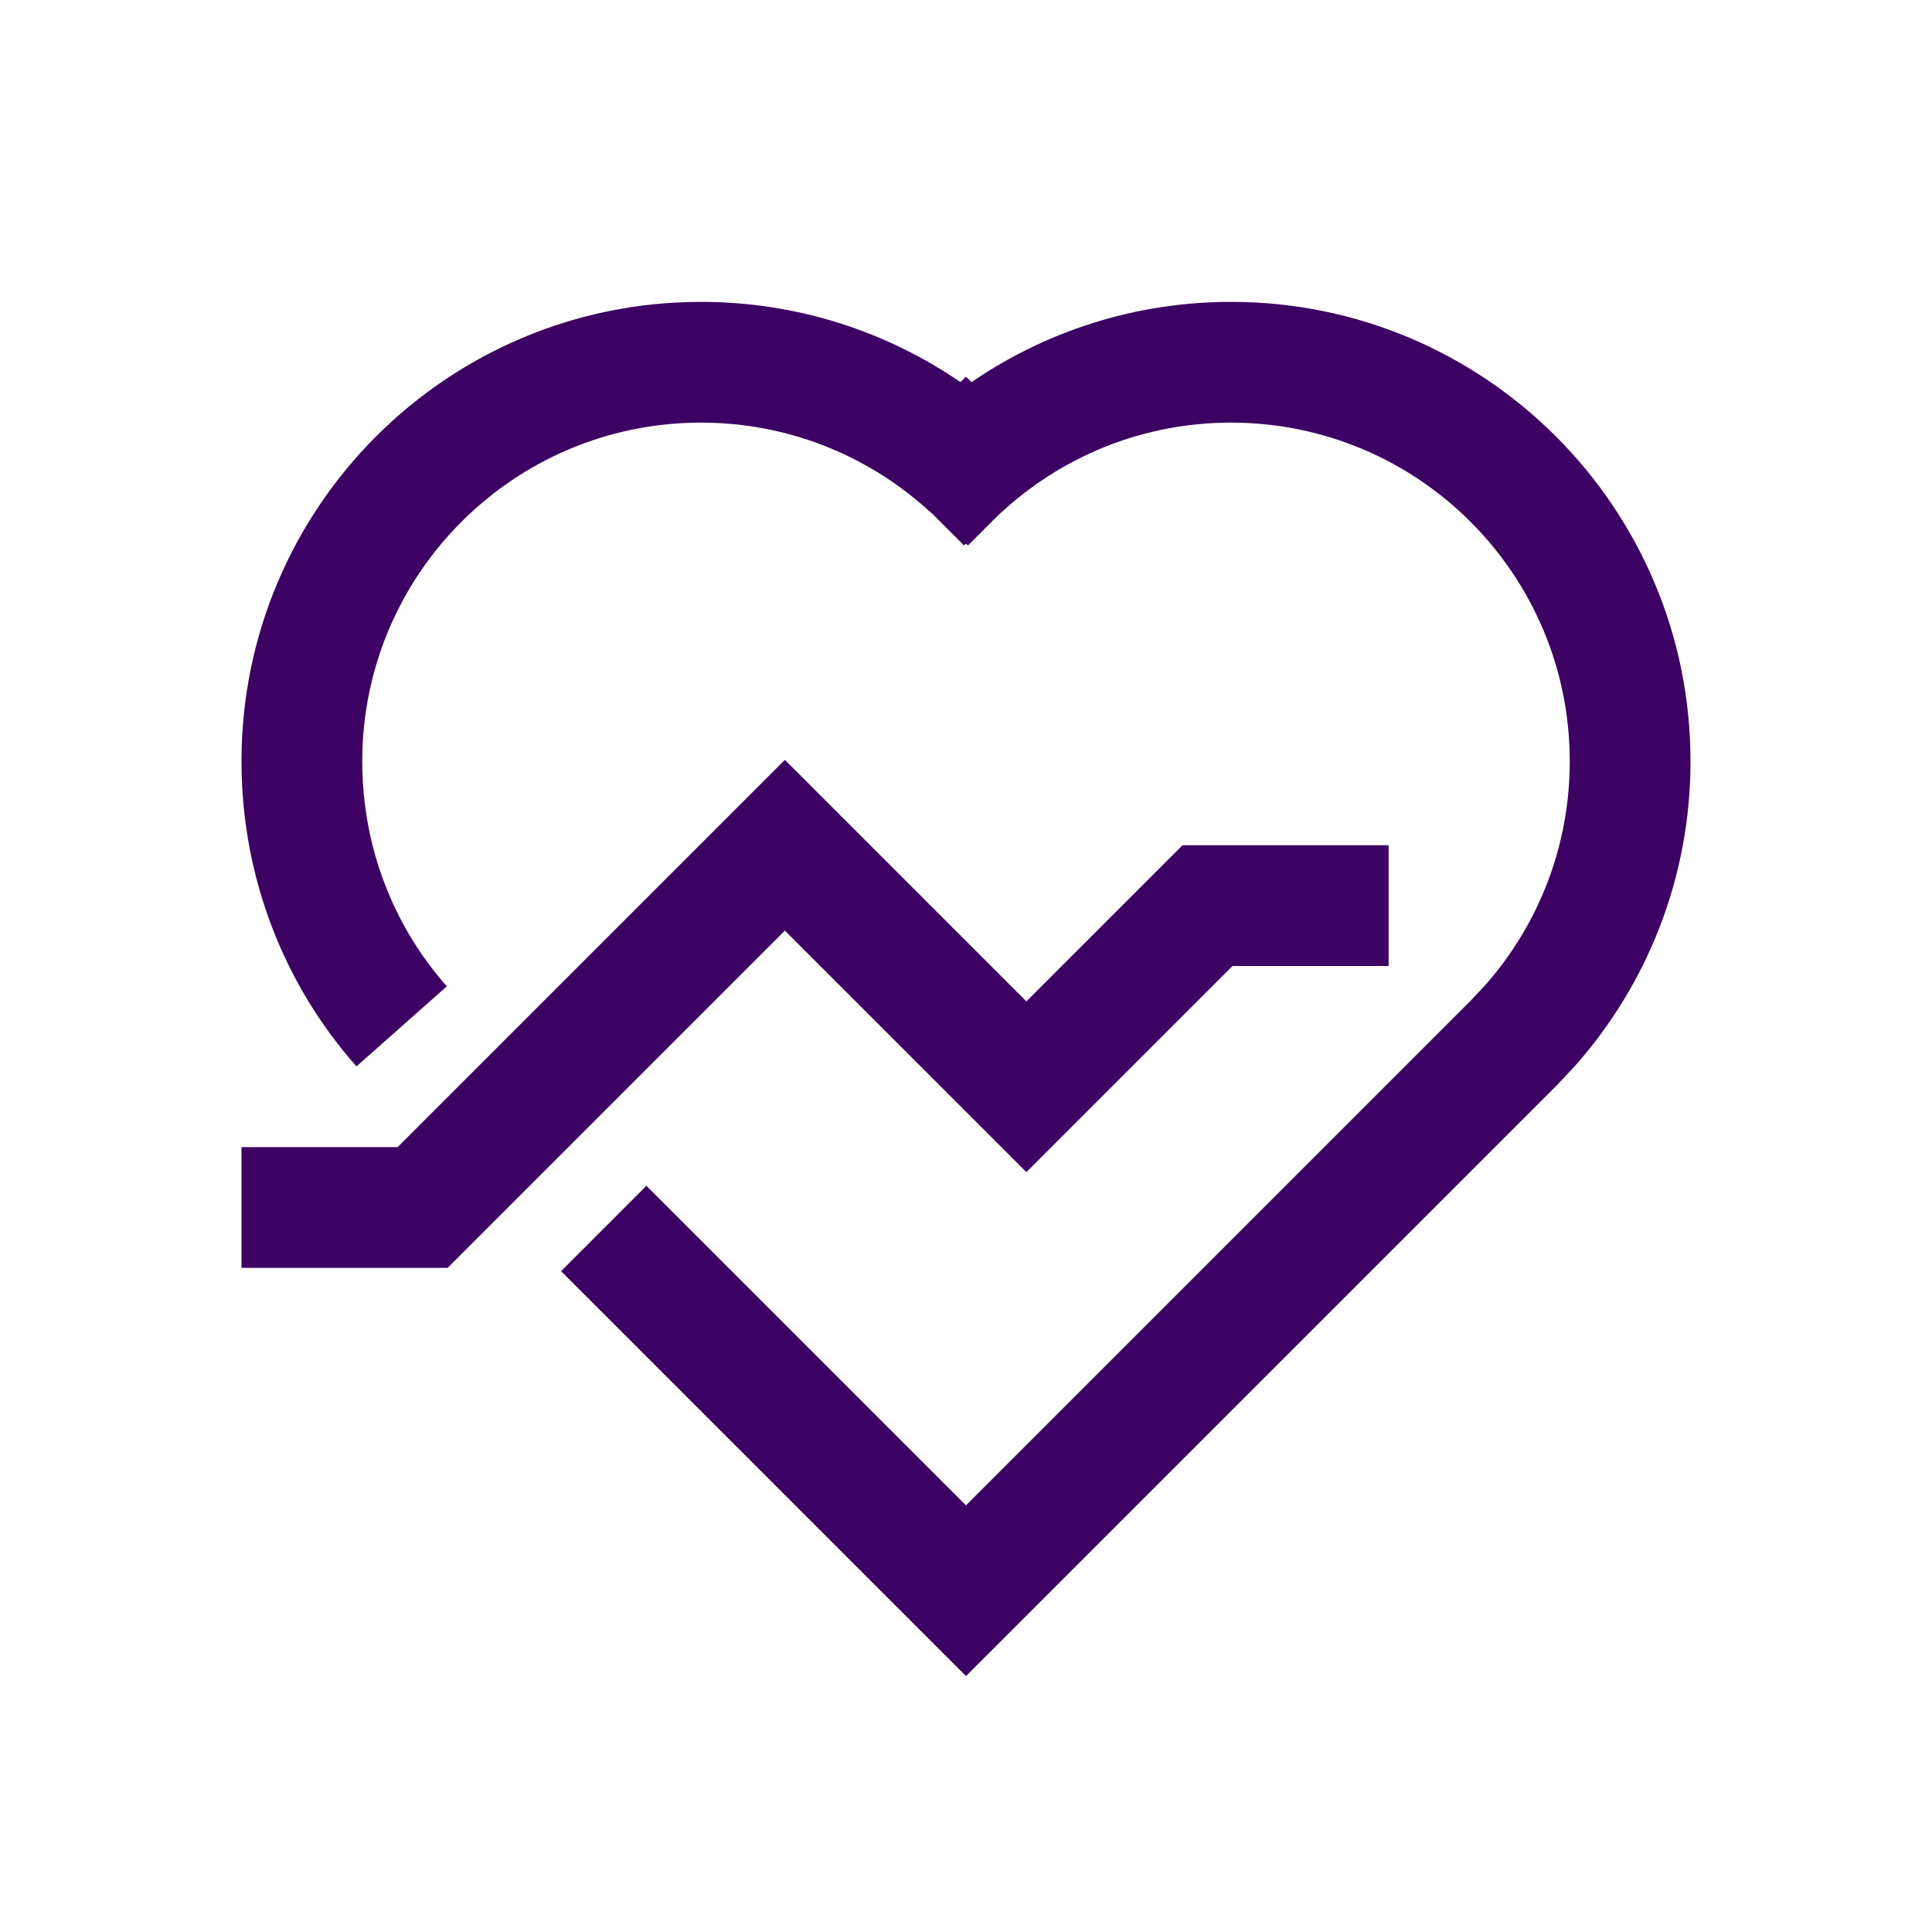 <svg width="64" height="64" viewBox="0 0 64 64" fill="none" xmlns="http://www.w3.org/2000/svg">
<path fill-rule="evenodd" clip-rule="evenodd" d="M12 25.219C12 19.023 17.023 14 23.219 14C26.074 14 28.675 15.063 30.656 16.819L30.912 17.045L31.934 18.067L32 18.009L32.066 18.068L33.088 17.045L33.343 16.819C35.325 15.063 37.926 14 40.781 14C46.977 14 52 19.023 52 25.219C52 28.064 50.944 30.657 49.2 32.635L48.706 33.161L32 49.867L21.414 39.281L18.586 42.109L32 55.523L51.578 35.946L52.155 35.331L52.175 35.309C54.553 32.625 56 29.089 56 25.219C56 16.814 49.186 10 40.781 10C37.592 10 34.629 10.982 32.183 12.659L32 12.476L31.817 12.659C29.371 10.982 26.408 10 23.219 10C14.814 10 8 16.814 8 25.219C8 29.079 9.423 32.634 11.808 35.326L14.802 32.673C13.053 30.7 12 28.084 12 25.219ZM34 33.172L26 25.172L13.172 38H8V42H14.828L26 30.828L34 38.828L40.828 32H46V28H39.172L34 33.172Z" fill="#3D0063"/>
</svg>
